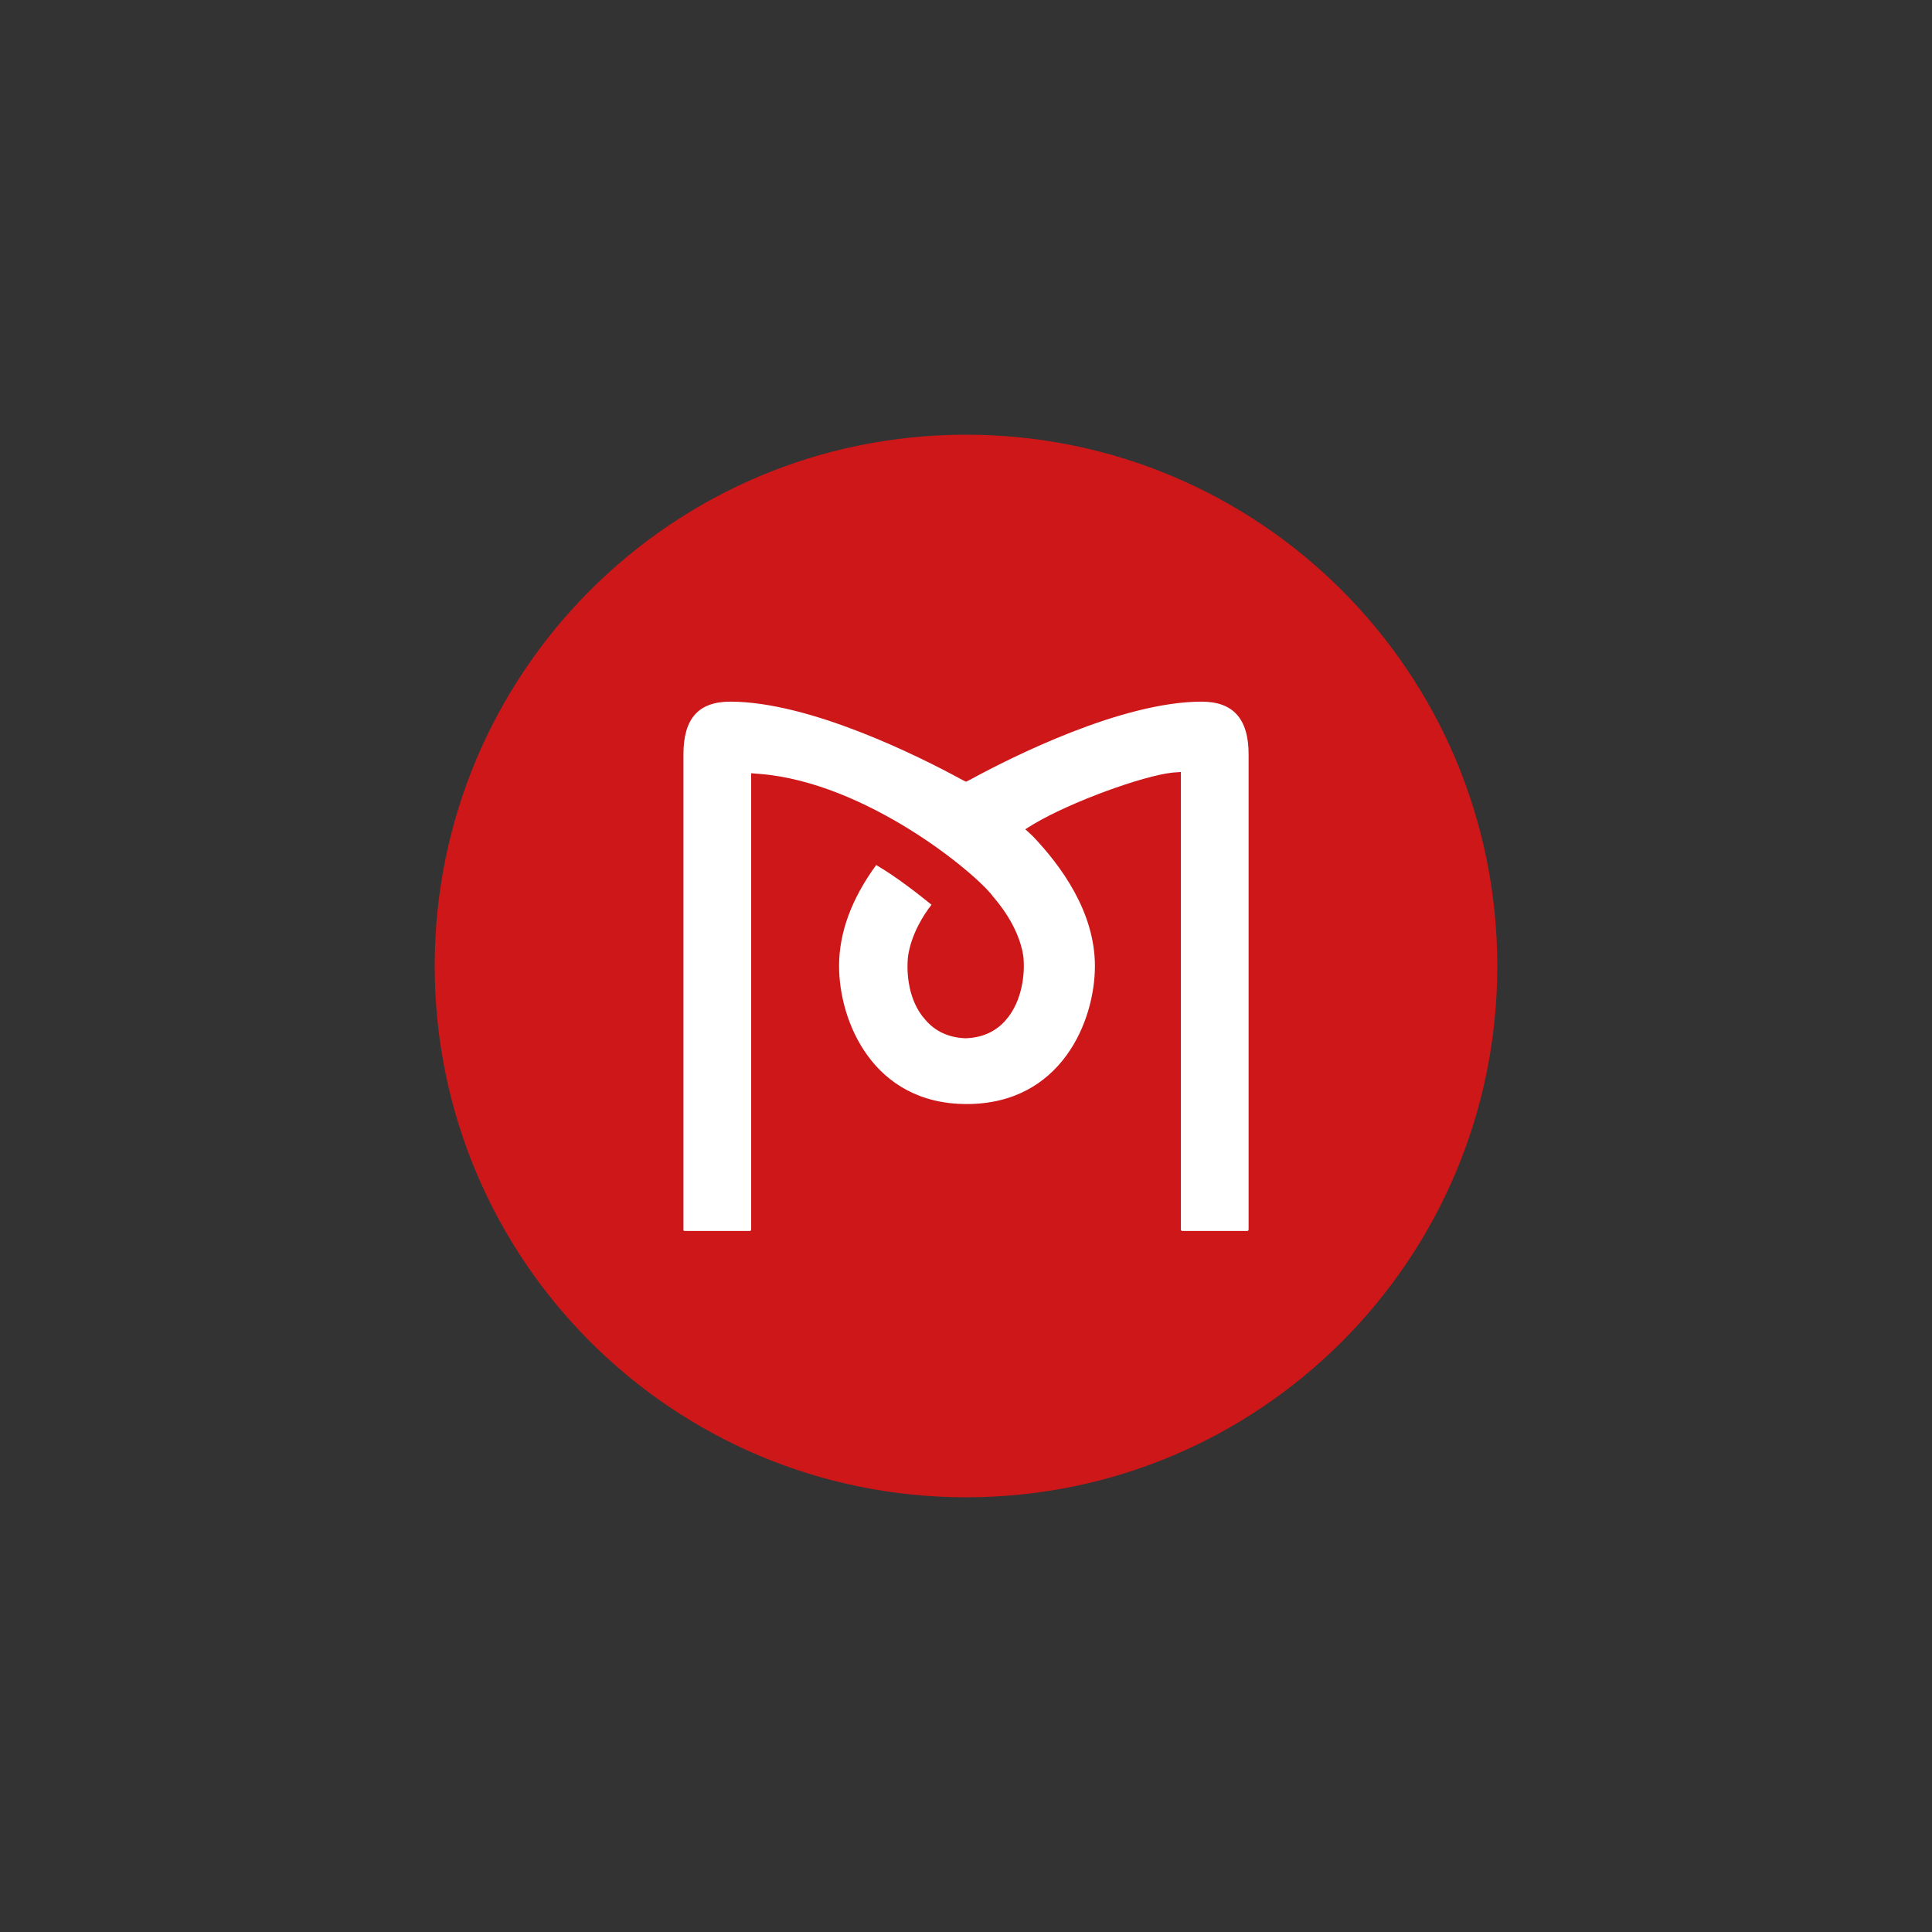 <svg width="40" height="40" viewBox="0 0 40 40" fill="none" xmlns="http://www.w3.org/2000/svg">
<rect x="0" y="0" width="40" height="40" fill="#333333" stroke="none"/>
<path d="M31 20C31 26.08 26.08 31 20 31C13.92 31 9 26.08 9 20C9 13.92 13.92 9 20 9C26.08 9 31 13.92 31 20Z" fill="#CD1719"/>
<path d="M25.851 25.459C25.851 25.473 25.837 25.486 25.824 25.486C24.476 25.486 24.476 25.486 24.476 25.486C24.462 25.486 24.449 25.473 24.449 25.459C24.449 15.983 24.449 15.983 24.449 15.983C24.274 15.996 24.274 15.996 24.274 15.996C23.654 16.064 22.171 16.603 21.402 17.061C21.227 17.169 21.227 17.169 21.227 17.169C21.375 17.304 21.375 17.304 21.375 17.304C21.968 17.924 22.669 18.881 22.669 20C22.669 21.145 21.968 22.858 20.014 22.858C18.072 22.858 17.372 21.145 17.372 20C17.372 19.312 17.628 18.611 18.14 17.91C18.544 18.14 19.056 18.544 19.286 18.732C19.124 18.935 18.868 19.339 18.8 19.797C18.76 20.161 18.814 20.728 19.151 21.105C19.353 21.348 19.636 21.483 19.987 21.496C20 21.496 20 21.496 20 21.496C20.351 21.483 20.634 21.348 20.836 21.105C21.16 20.728 21.227 20.161 21.187 19.797C21.092 19.164 20.634 18.652 20.567 18.571C20.216 18.085 17.938 16.198 15.727 16.023C15.552 16.009 15.552 16.009 15.552 16.009C15.552 25.459 15.552 25.459 15.552 25.459C15.552 25.473 15.538 25.486 15.525 25.486C14.177 25.486 14.177 25.486 14.177 25.486C14.15 25.486 14.15 25.473 14.15 25.459C14.15 15.619 14.15 15.619 14.15 15.619C14.15 14.877 14.46 14.527 15.12 14.527C16.765 14.527 19.03 15.659 19.92 16.145C20 16.185 20 16.185 20 16.185C20.081 16.145 20.081 16.145 20.081 16.145C20.971 15.659 23.235 14.527 24.88 14.527C25.527 14.527 25.851 14.877 25.851 15.619V25.459Z" fill="white"/>
</svg>
